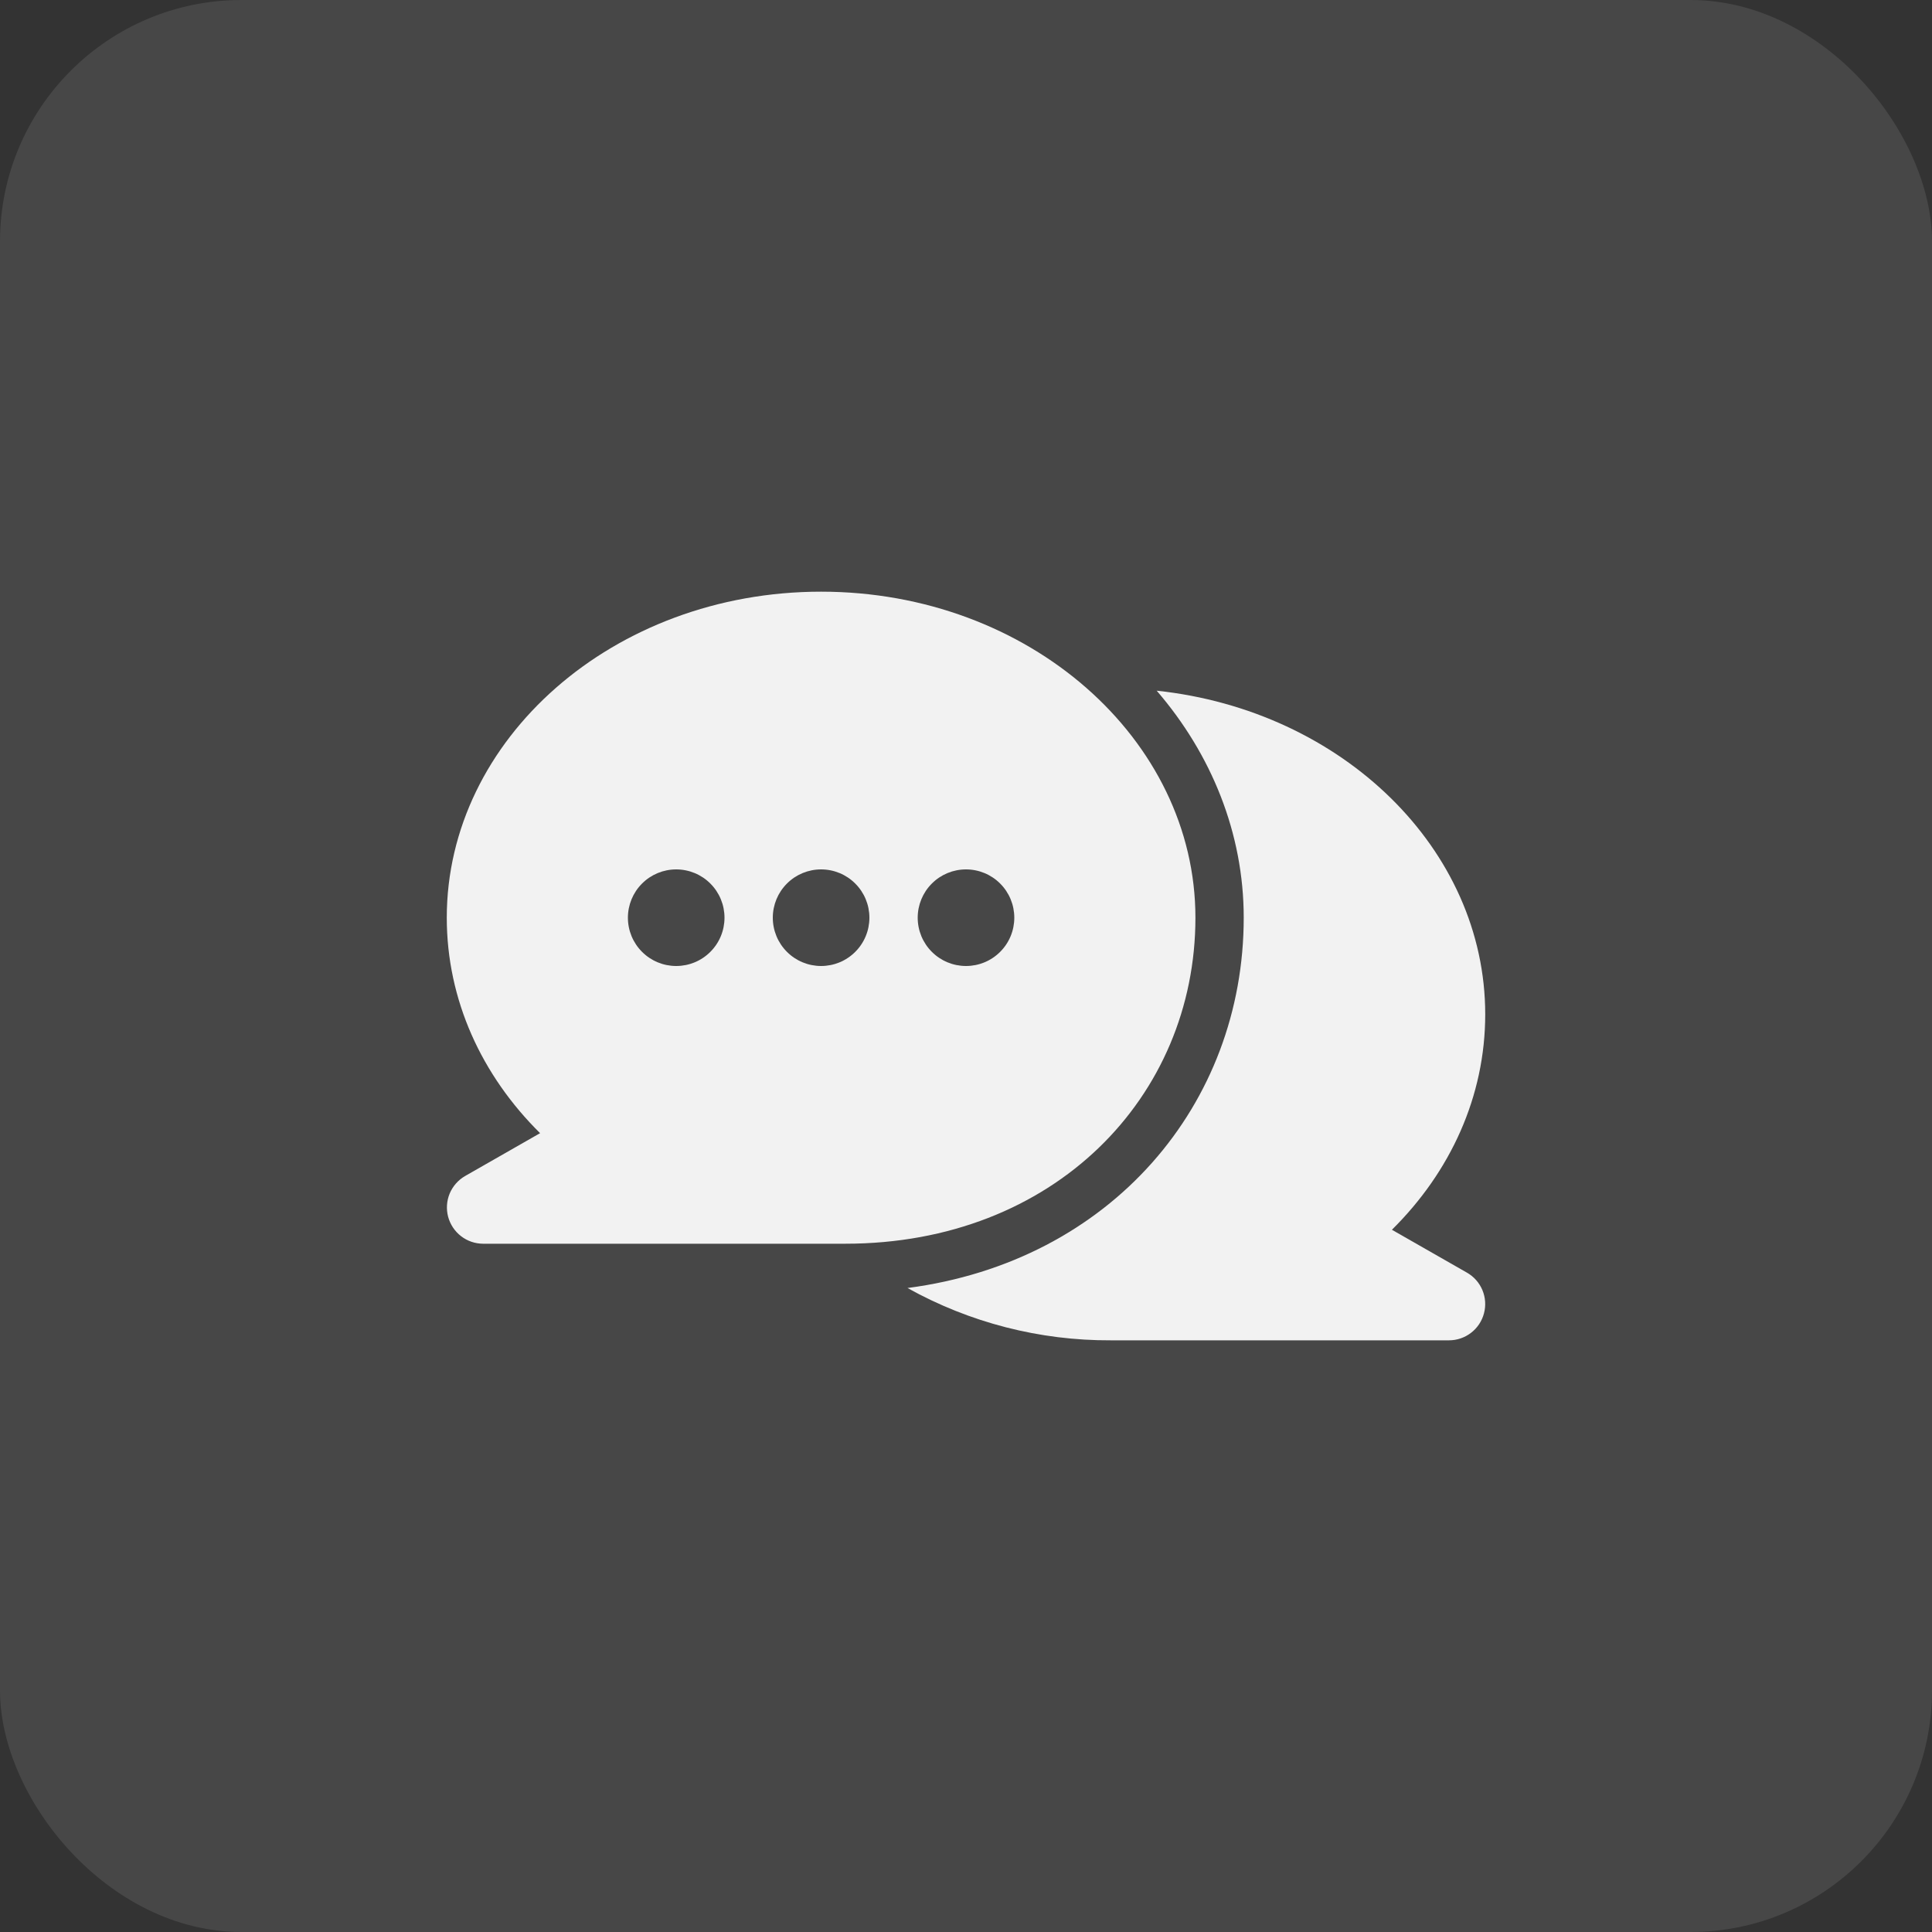 <?xml version="1.0" encoding="UTF-8"?> <svg xmlns="http://www.w3.org/2000/svg" width="40" height="40" viewBox="0 0 40 40" fill="none"><rect x="0" y="0" width="40" height="40" fill="#333333" stroke="none"/><rect width="40" height="40" rx="5" fill="white" fill-opacity="0.1"></rect><path fill-rule="evenodd" clip-rule="evenodd" d="M11.182 23.461L9.628 24.349C9.485 24.432 9.374 24.559 9.31 24.711C9.247 24.863 9.236 25.032 9.278 25.192C9.321 25.351 9.414 25.492 9.545 25.593C9.675 25.694 9.835 25.749 10 25.75H17.5C21.826 25.75 24.75 22.708 24.75 19C24.75 15.309 21.307 12.25 17 12.25C12.693 12.25 9.25 15.309 9.25 19C9.25 20.704 9.974 22.267 11.182 23.461ZM14 18C14.265 18 14.52 18.105 14.707 18.293C14.895 18.48 15 18.735 15 19C15 19.265 14.895 19.52 14.707 19.707C14.52 19.895 14.265 20 14 20C13.735 20 13.48 19.895 13.293 19.707C13.105 19.52 13 19.265 13 19C13 18.735 13.105 18.48 13.293 18.293C13.48 18.105 13.735 18 14 18ZM17 18C17.265 18 17.52 18.105 17.707 18.293C17.895 18.48 18 18.735 18 19C18 19.265 17.895 19.52 17.707 19.707C17.52 19.895 17.265 20 17 20C16.735 20 16.48 19.895 16.293 19.707C16.105 19.52 16 19.265 16 19C16 18.735 16.105 18.48 16.293 18.293C16.48 18.105 16.735 18 17 18ZM20 18C20.265 18 20.52 18.105 20.707 18.293C20.895 18.48 21 18.735 21 19C21 19.265 20.895 19.52 20.707 19.707C20.52 19.895 20.265 20 20 20C19.735 20 19.48 19.895 19.293 19.707C19.105 19.52 19 19.265 19 19C19 18.735 19.105 18.48 19.293 18.293C19.48 18.105 19.735 18 20 18Z" fill="#F2F2F2"></path><path fill-rule="evenodd" clip-rule="evenodd" d="M23.948 14.3C25.081 15.614 25.75 17.251 25.75 19C25.75 22.858 23.01 26.115 18.789 26.667C20.076 27.384 21.527 27.757 23 27.75H30C30.165 27.75 30.326 27.695 30.457 27.594C30.588 27.493 30.682 27.352 30.724 27.192C30.767 27.032 30.755 26.863 30.692 26.711C30.628 26.558 30.516 26.431 30.372 26.349L28.818 25.461C30.026 24.267 30.75 22.704 30.75 21C30.75 17.584 27.801 14.709 23.948 14.3Z" fill="#F2F2F2"></path></svg> 